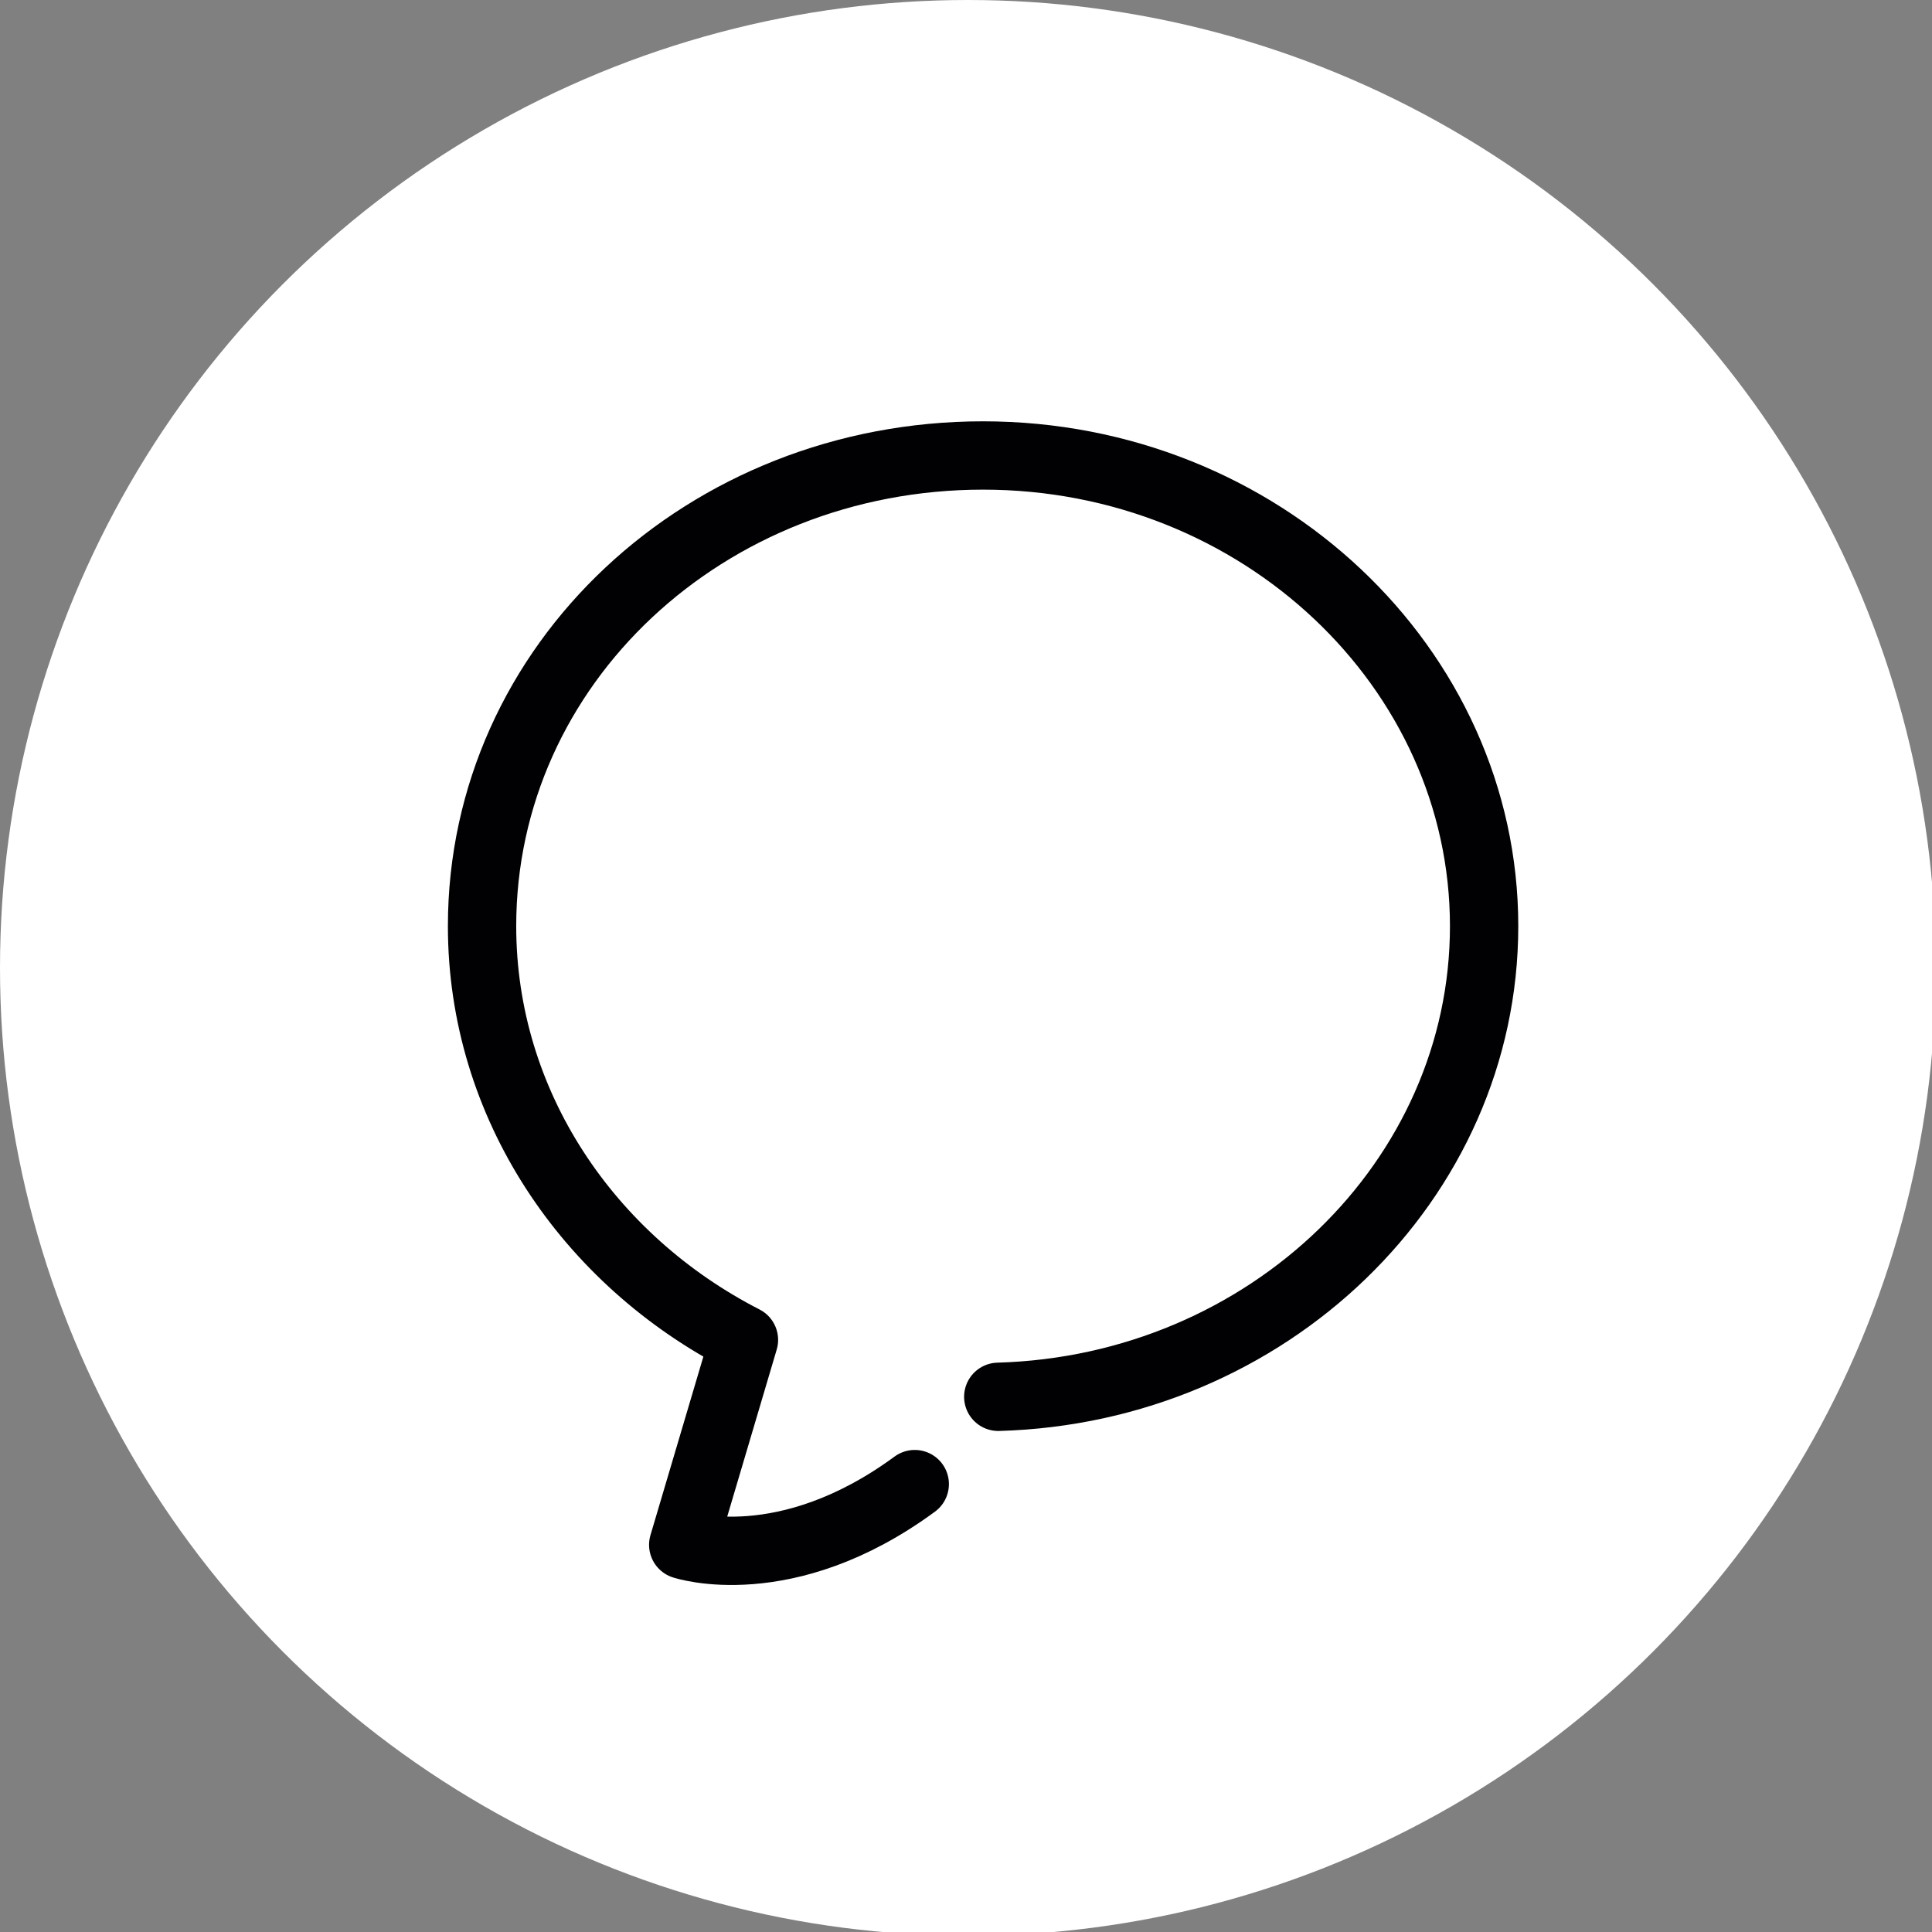 <?xml version="1.0" encoding="utf-8"?>
<!-- Generator: Adobe Illustrator 19.0.0, SVG Export Plug-In . SVG Version: 6.00 Build 0)  -->
<svg version="1.1" id="Capa_1" xmlns="http://www.w3.org/2000/svg" xmlns:xlink="http://www.w3.org/1999/xlink" x="0px" y="0px"
	 viewBox="0 0 50.9 50.9" style="enable-background:new 0 0 50.9 50.9;" xml:space="preserve">
<rect x="0" y="0" width="50.9" height="50.9" fill="#808080" stroke="none"/>
<style type="text/css">
	.st0{fill:#FFFFFF;}
	.st1{fill:none;stroke:#010002;stroke-width:1.8;stroke-linecap:round;stroke-linejoin:round;stroke-miterlimit:10;}
</style>
<g>
	<circle class="st0" cx="25.5" cy="25.5" r="25.5"/>
	<path class="st1" d="M26.3,36.8L26.3,36.8c7.1-0.2,12.8-5.7,12.8-12.4c0-6.8-5.9-12.4-13.2-12.4c-7.3,0-13.2,5.5-13.2,12.4
		c0,4.7,2.8,8.8,6.9,10.9l0,0l-1.6,5.4c0,0,2.7,0.9,6.1-1.6"/>
</g>
<g id="XMLID_40_">
</g>
<g id="XMLID_41_">
</g>
<g id="XMLID_42_">
</g>
<g id="XMLID_43_">
</g>
<g id="XMLID_44_">
</g>
<g id="XMLID_45_">
</g>
</svg>
